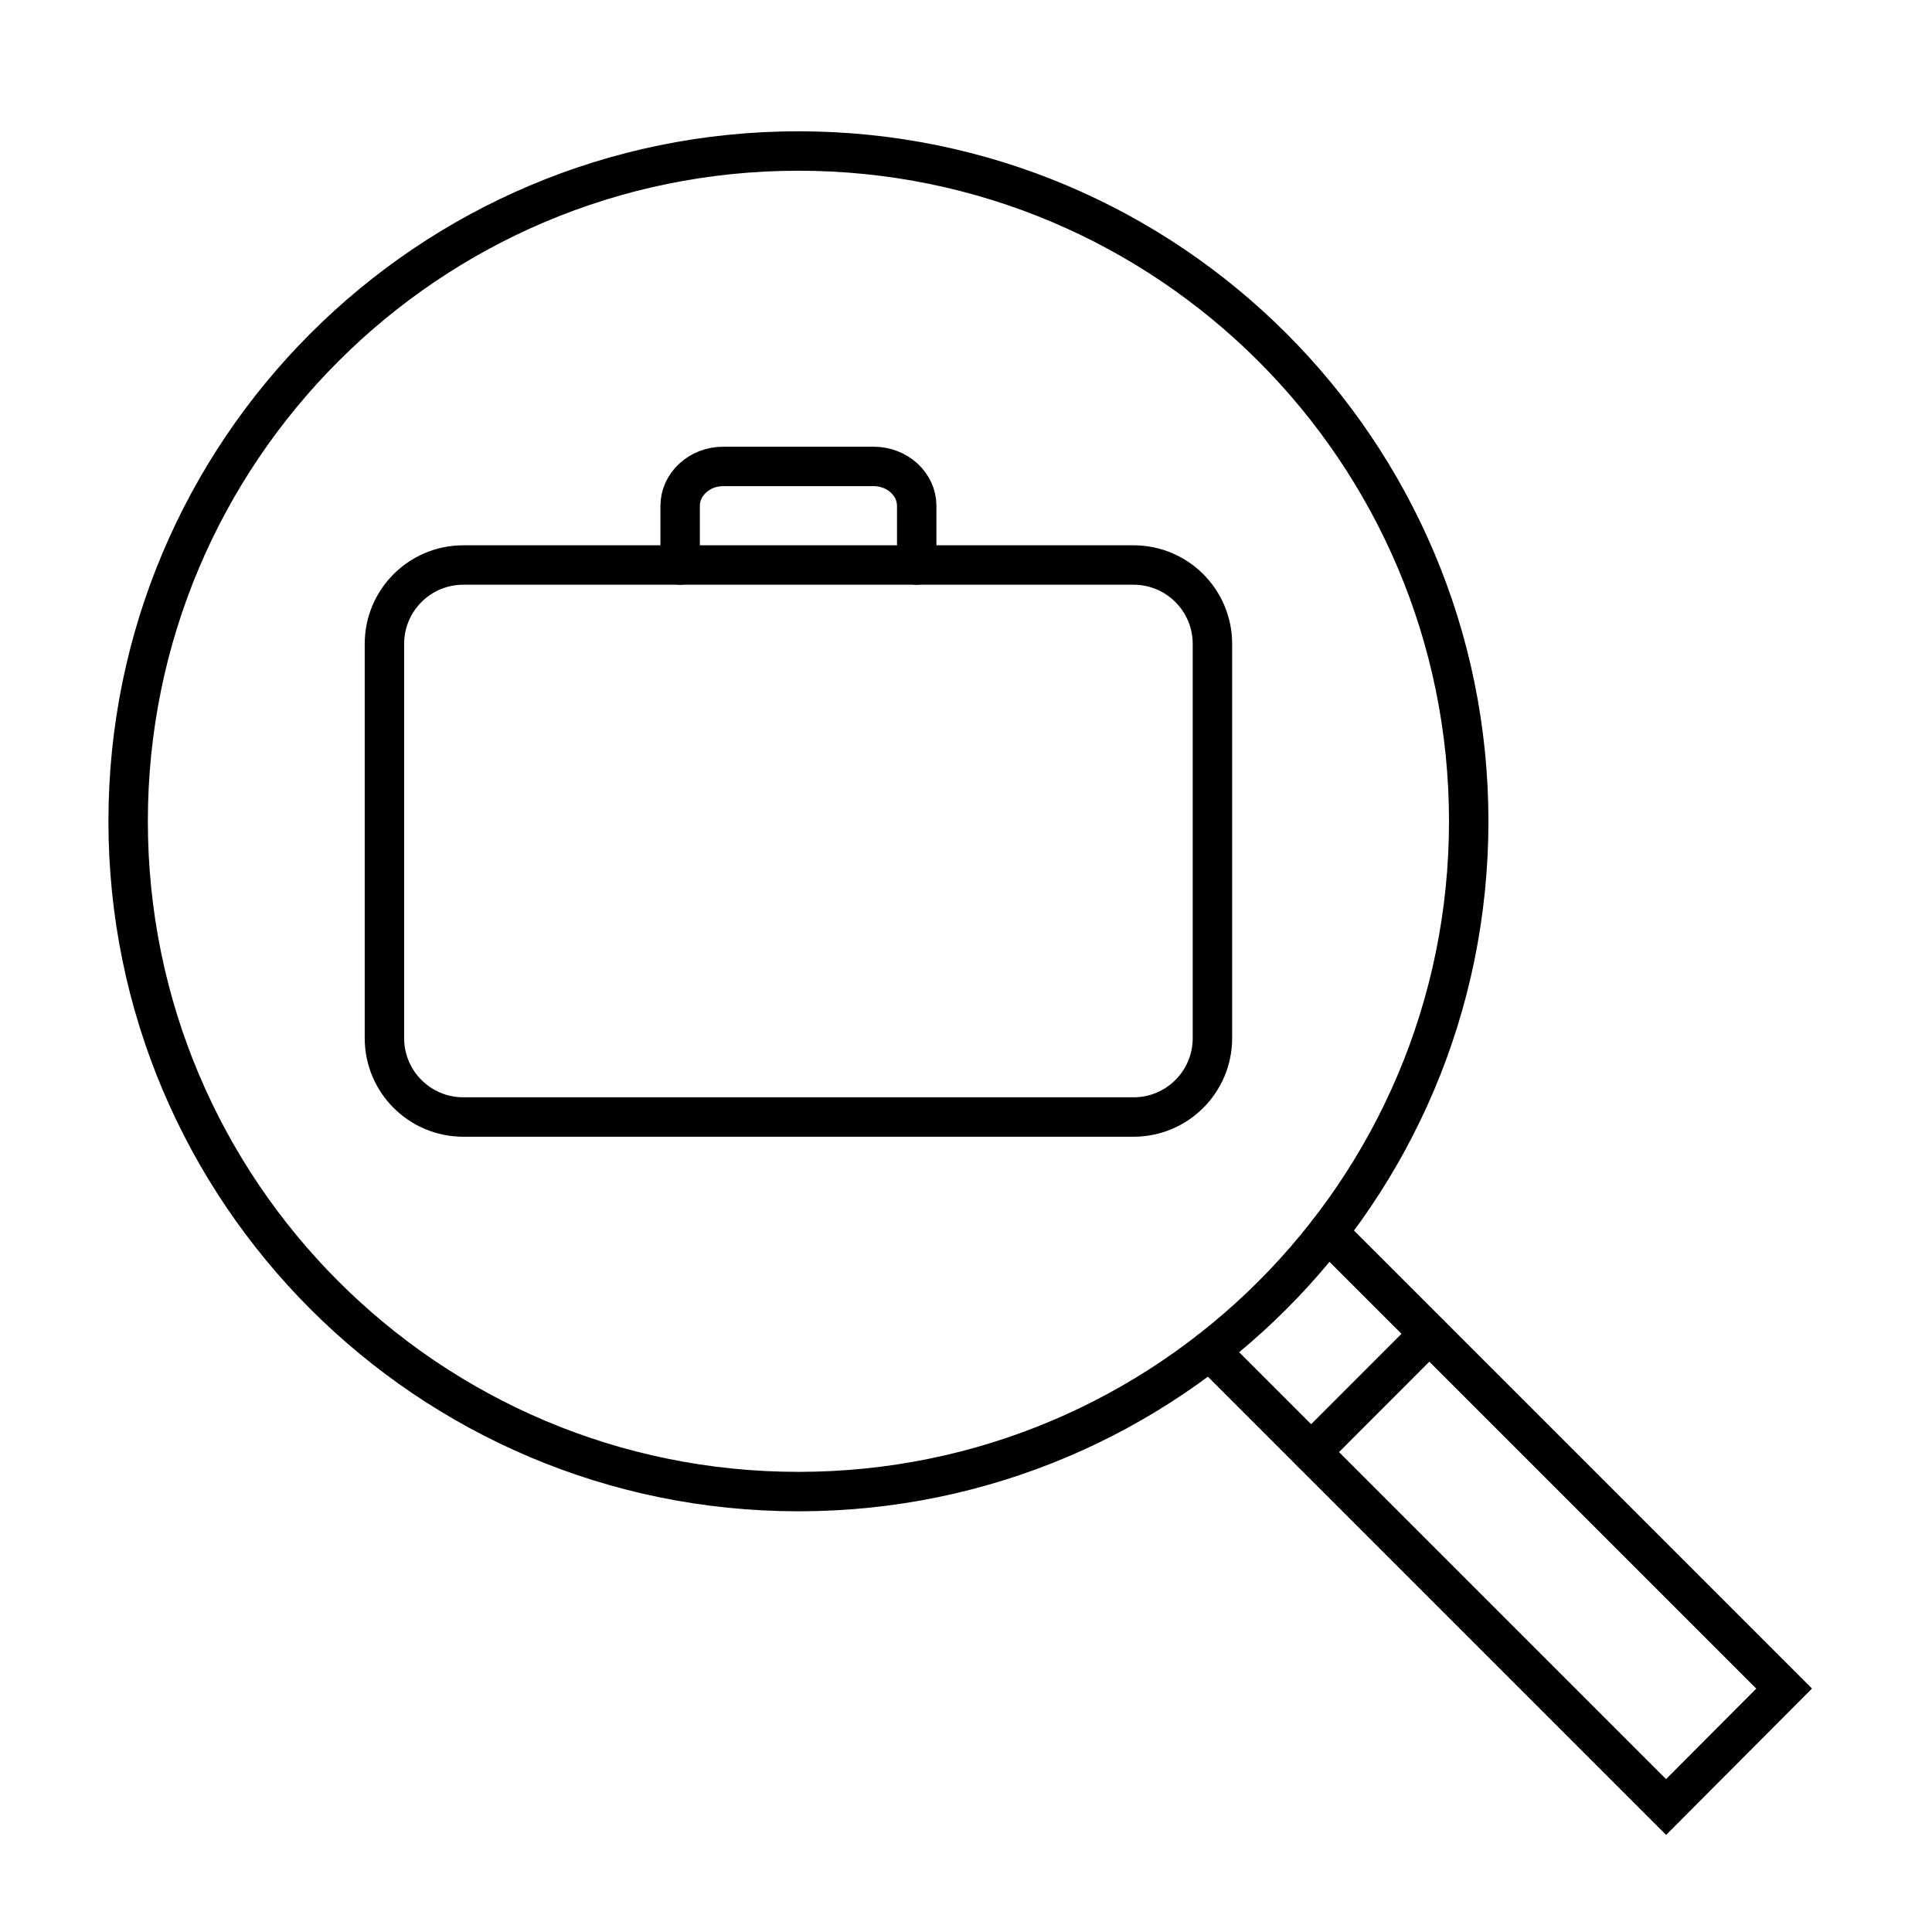 <svg width="49" height="49" viewBox="0 0 49 49" fill="none" xmlns="http://www.w3.org/2000/svg">
<path d="M20.25 37.83C29.639 37.83 37.25 30.219 37.25 20.83C37.25 11.441 29.639 3.83 20.25 3.83C10.861 3.83 3.25 11.441 3.25 20.83C3.25 30.219 10.861 37.83 20.25 37.83Z" stroke="black" stroke-miterlimit="10" stroke-linecap="round"/>
<path d="M30.682 34.256L42.256 45.83L45.25 42.826L33.681 31.257" stroke="black" stroke-miterlimit="10" stroke-linecap="round"/>
<path d="M36.25 33.83L33.254 36.828" stroke="black" stroke-miterlimit="10" stroke-linecap="round"/>
<path d="M28.75 14.33H11.75C10.645 14.33 9.75 15.226 9.75 16.33V26.33C9.75 27.435 10.645 28.33 11.75 28.33H28.75C29.855 28.33 30.75 27.435 30.75 26.33V16.33C30.75 15.226 29.855 14.33 28.75 14.33Z" stroke="black" stroke-miterlimit="10" stroke-linecap="round"/>
<path d="M17.25 14.33V12.83C17.25 12.28 17.74 11.83 18.34 11.83H22.16C22.76 11.83 23.25 12.28 23.25 12.83V14.33" stroke="black" stroke-miterlimit="10" stroke-linecap="round"/>
</svg>

